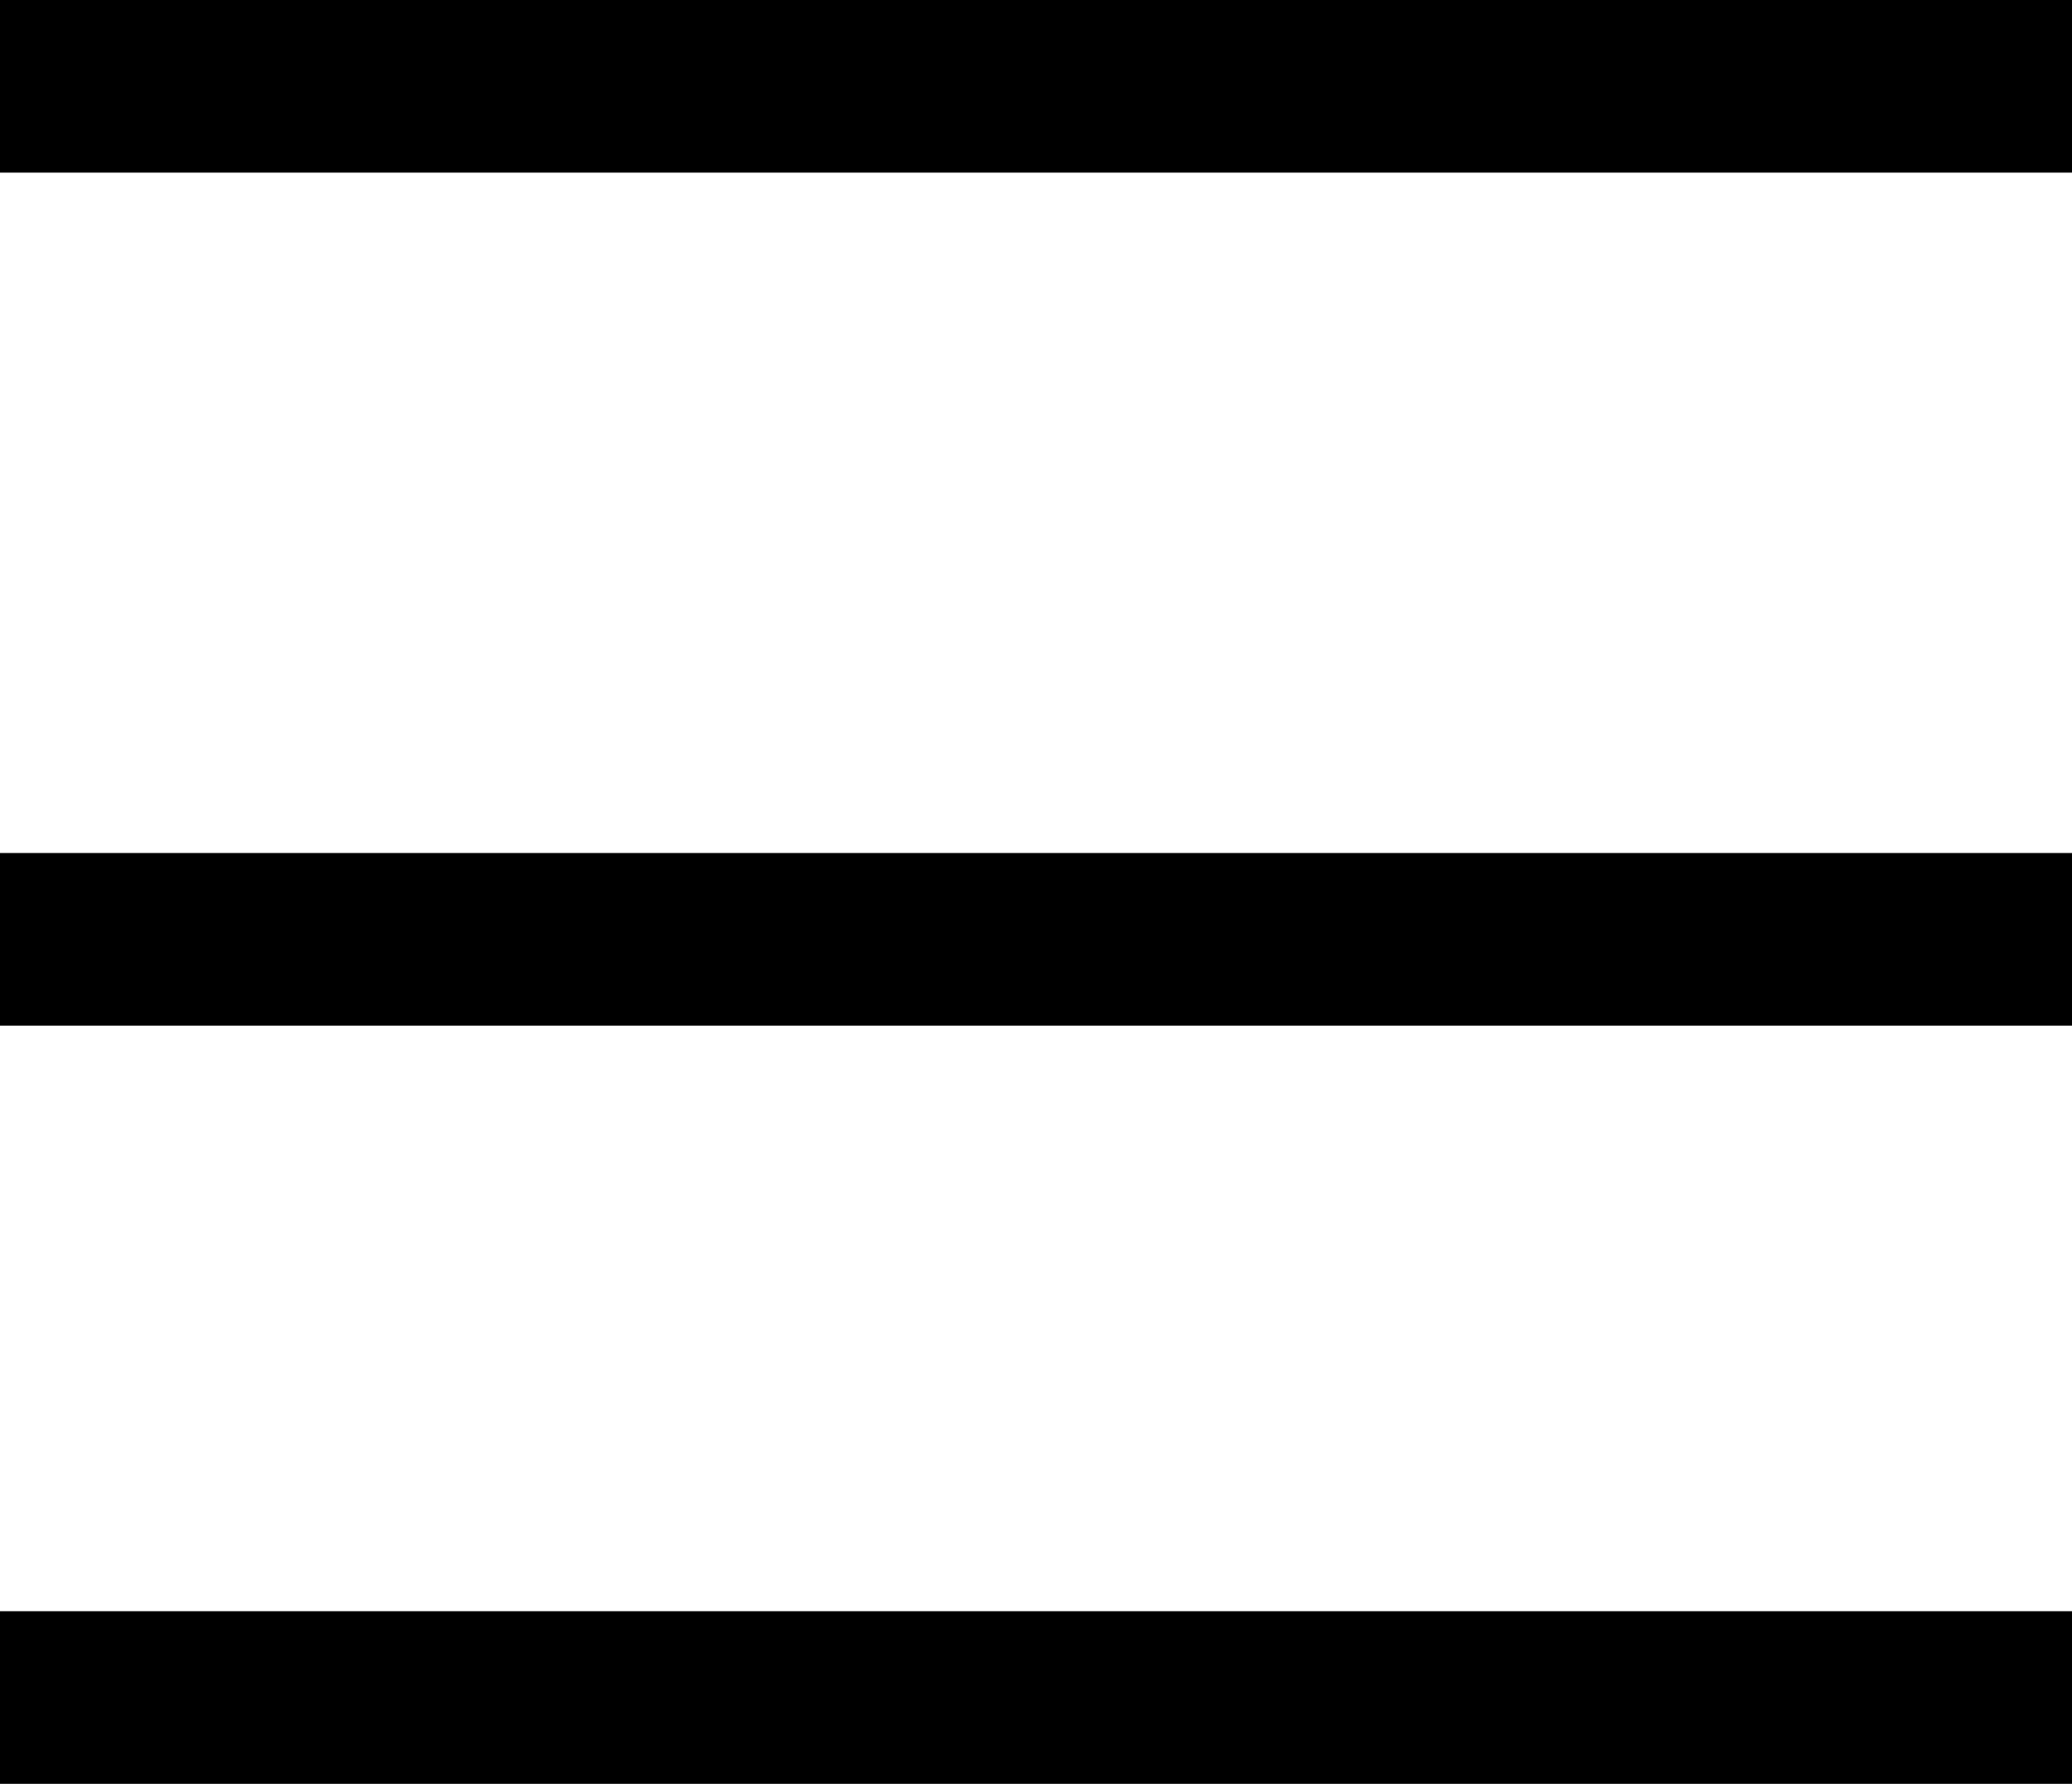 <svg xmlns="http://www.w3.org/2000/svg" width="36" height="31" viewBox="0 0 36 31">
  <g id="Groupe_1" data-name="Groupe 1" transform="translate(-1393.5 -30)">
    <line id="Ligne_1" data-name="Ligne 1" x2="36" transform="translate(1393.5 31.5)" fill="none" stroke="#000" stroke-width="3"/>
    <line id="Ligne_2" data-name="Ligne 2" x2="36" transform="translate(1393.5 46.324)" fill="none" stroke="#000" stroke-width="3"/>
    <line id="Ligne_3" data-name="Ligne 3" x2="36" transform="translate(1393.5 59.5)" fill="none" stroke="#000" stroke-width="3"/>
  </g>
</svg>
